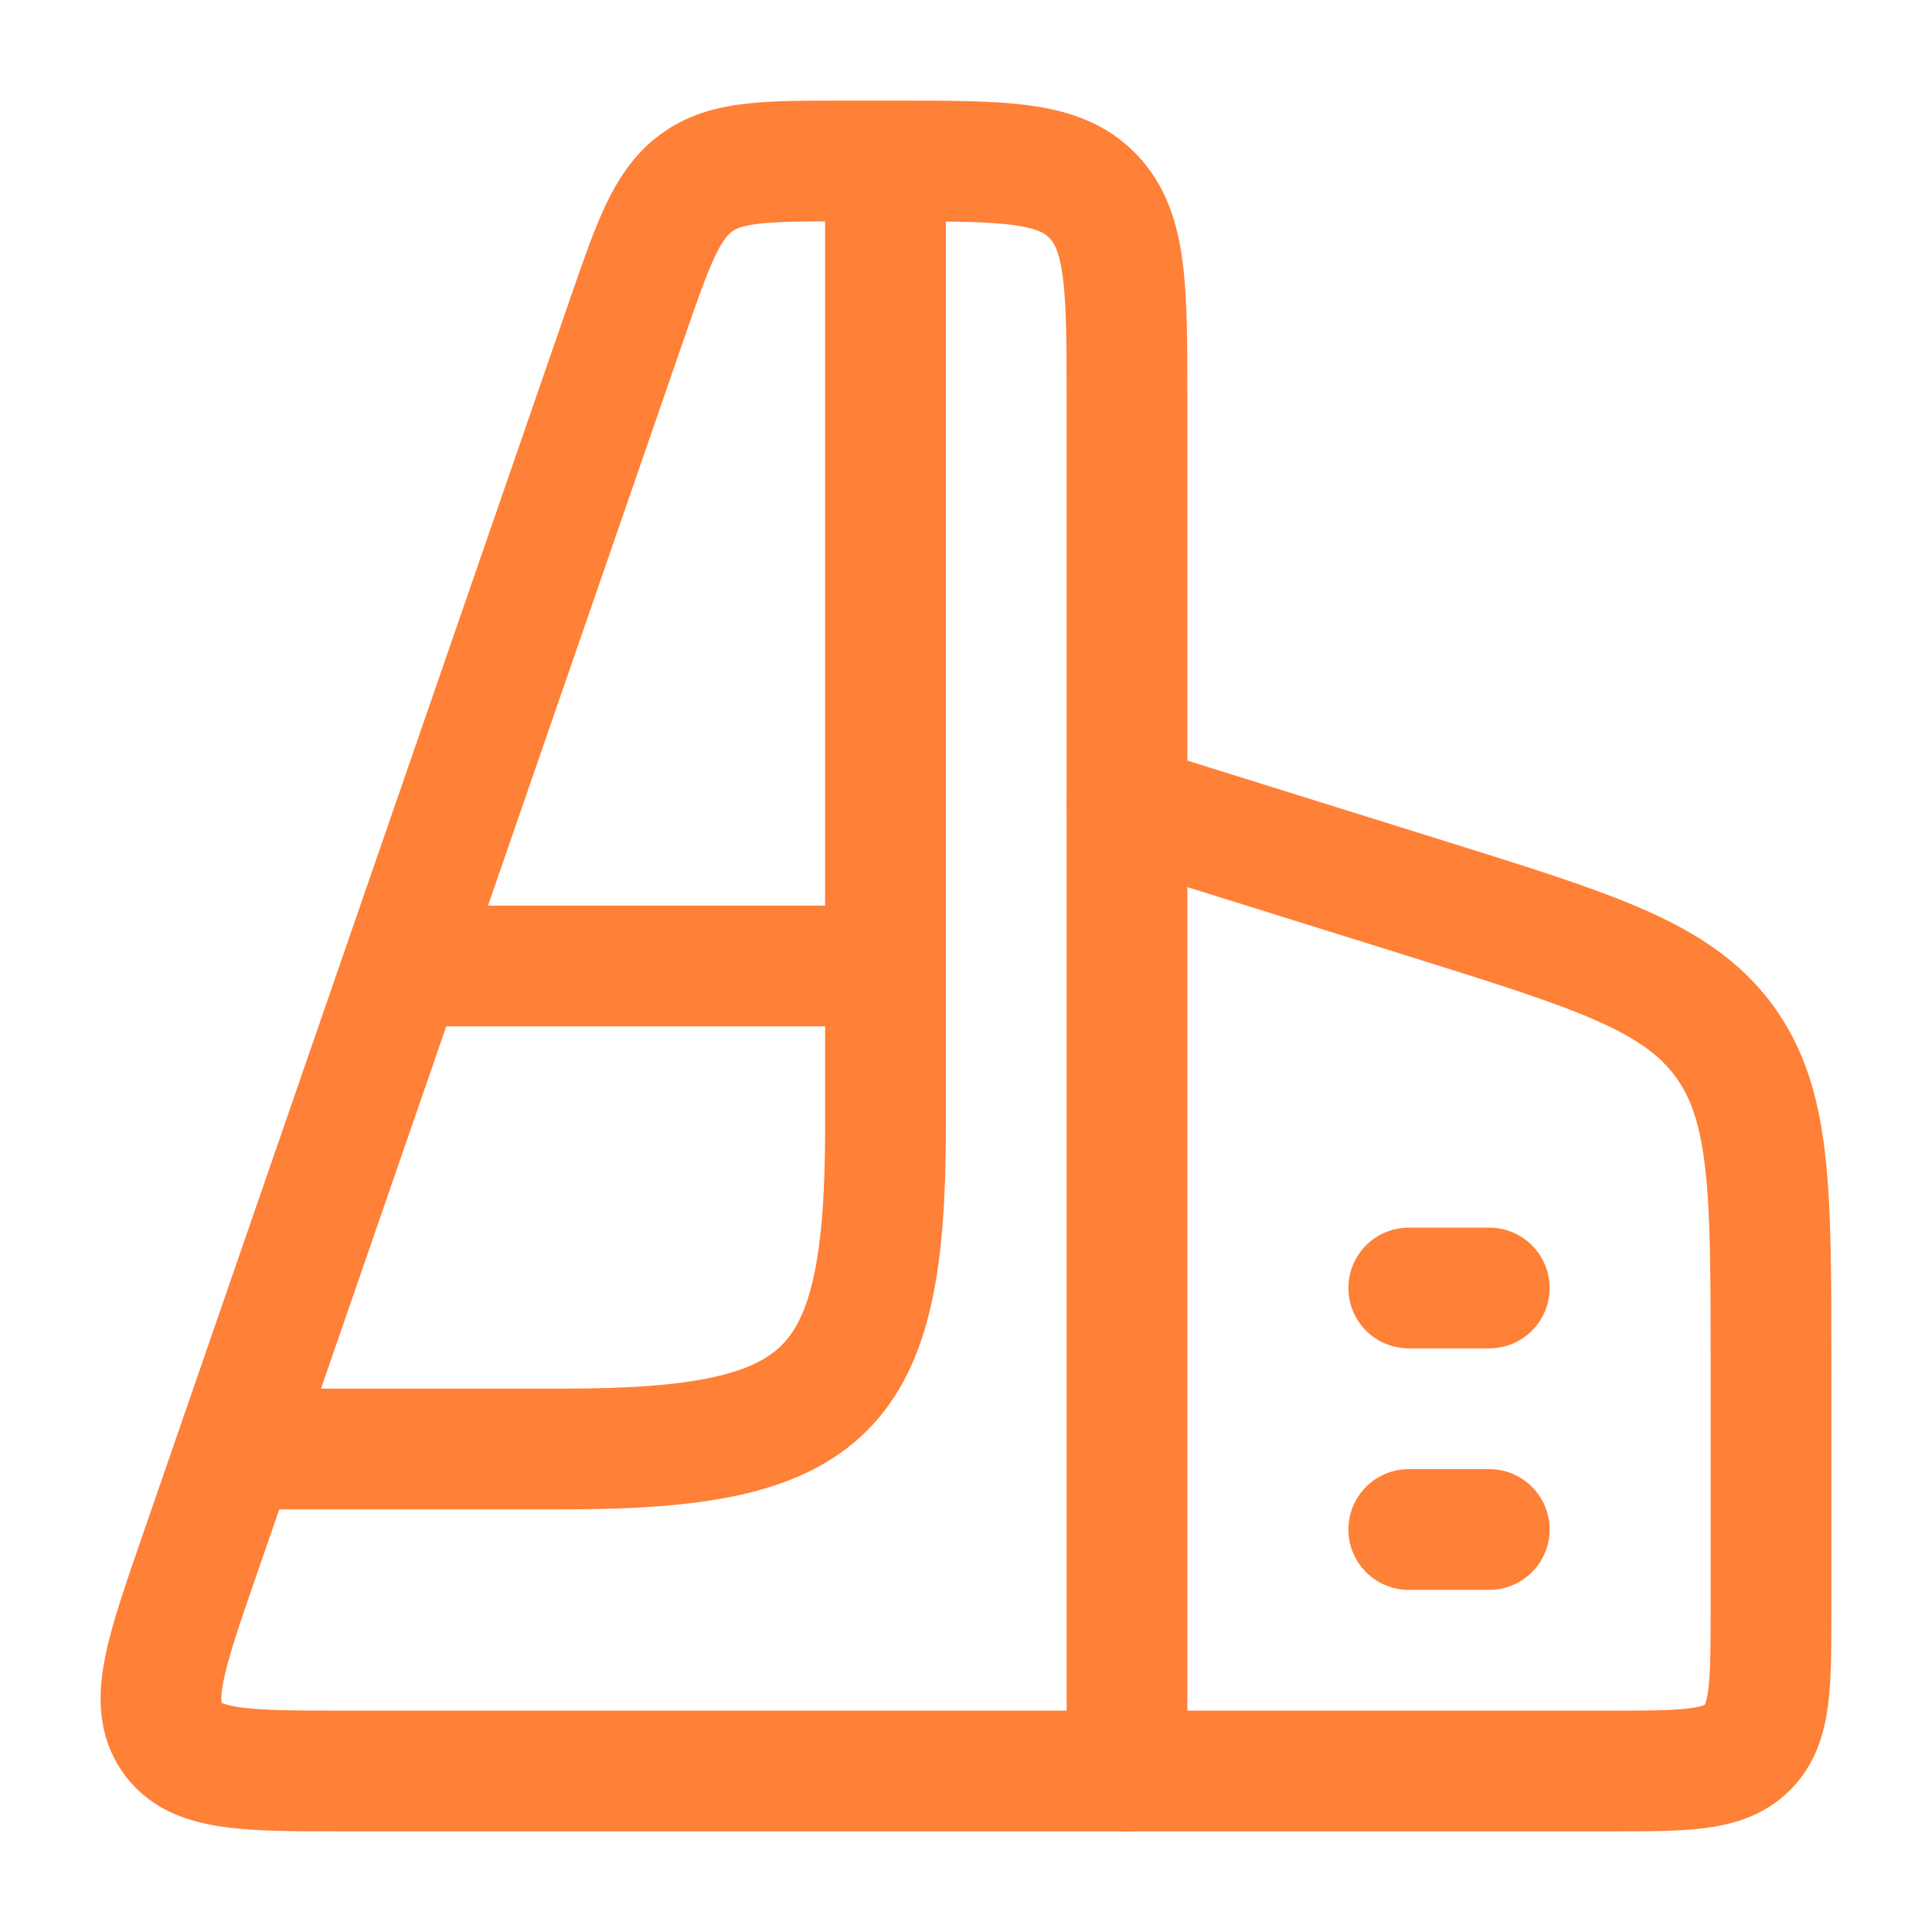 <svg width="24" height="24" viewBox="0 0 24 24" fill="none" xmlns="http://www.w3.org/2000/svg">
<path d="M11 2V14C11 17.309 10.309 18 7 18H3" stroke="#FF8037" stroke-width="1.5" stroke-linejoin="round"/>
<path d="M5 12H11" stroke="#FF8037" stroke-width="1.5" stroke-linejoin="round"/>
<path d="M17.5 16H18.5M17.5 19H18.5" stroke="#FF8037" stroke-width="1.5" stroke-linecap="round" stroke-linejoin="round"/>
<path d="M14 5V22H4.279C3.038 22 2.417 22 2.131 21.575C1.845 21.149 2.056 20.54 2.478 19.321L7.782 3.981C8.113 3.023 8.279 2.545 8.65 2.272C9.022 2 9.509 2 10.484 2H11.127C12.481 2 13.159 2 13.579 2.439C14 2.879 14 3.586 14 5Z" stroke="#FF8037" stroke-width="1.5" stroke-linecap="round" stroke-linejoin="round"/>
<path d="M14 10L17.79 11.184C19.819 11.819 20.834 12.136 21.417 12.929C22 13.722 22 14.785 22 16.911V20C22 20.943 22 21.414 21.707 21.707C21.414 22 20.943 22 20 22H14" stroke="#FF8037" stroke-width="1.5" stroke-linecap="round" stroke-linejoin="round"/>
</svg>
